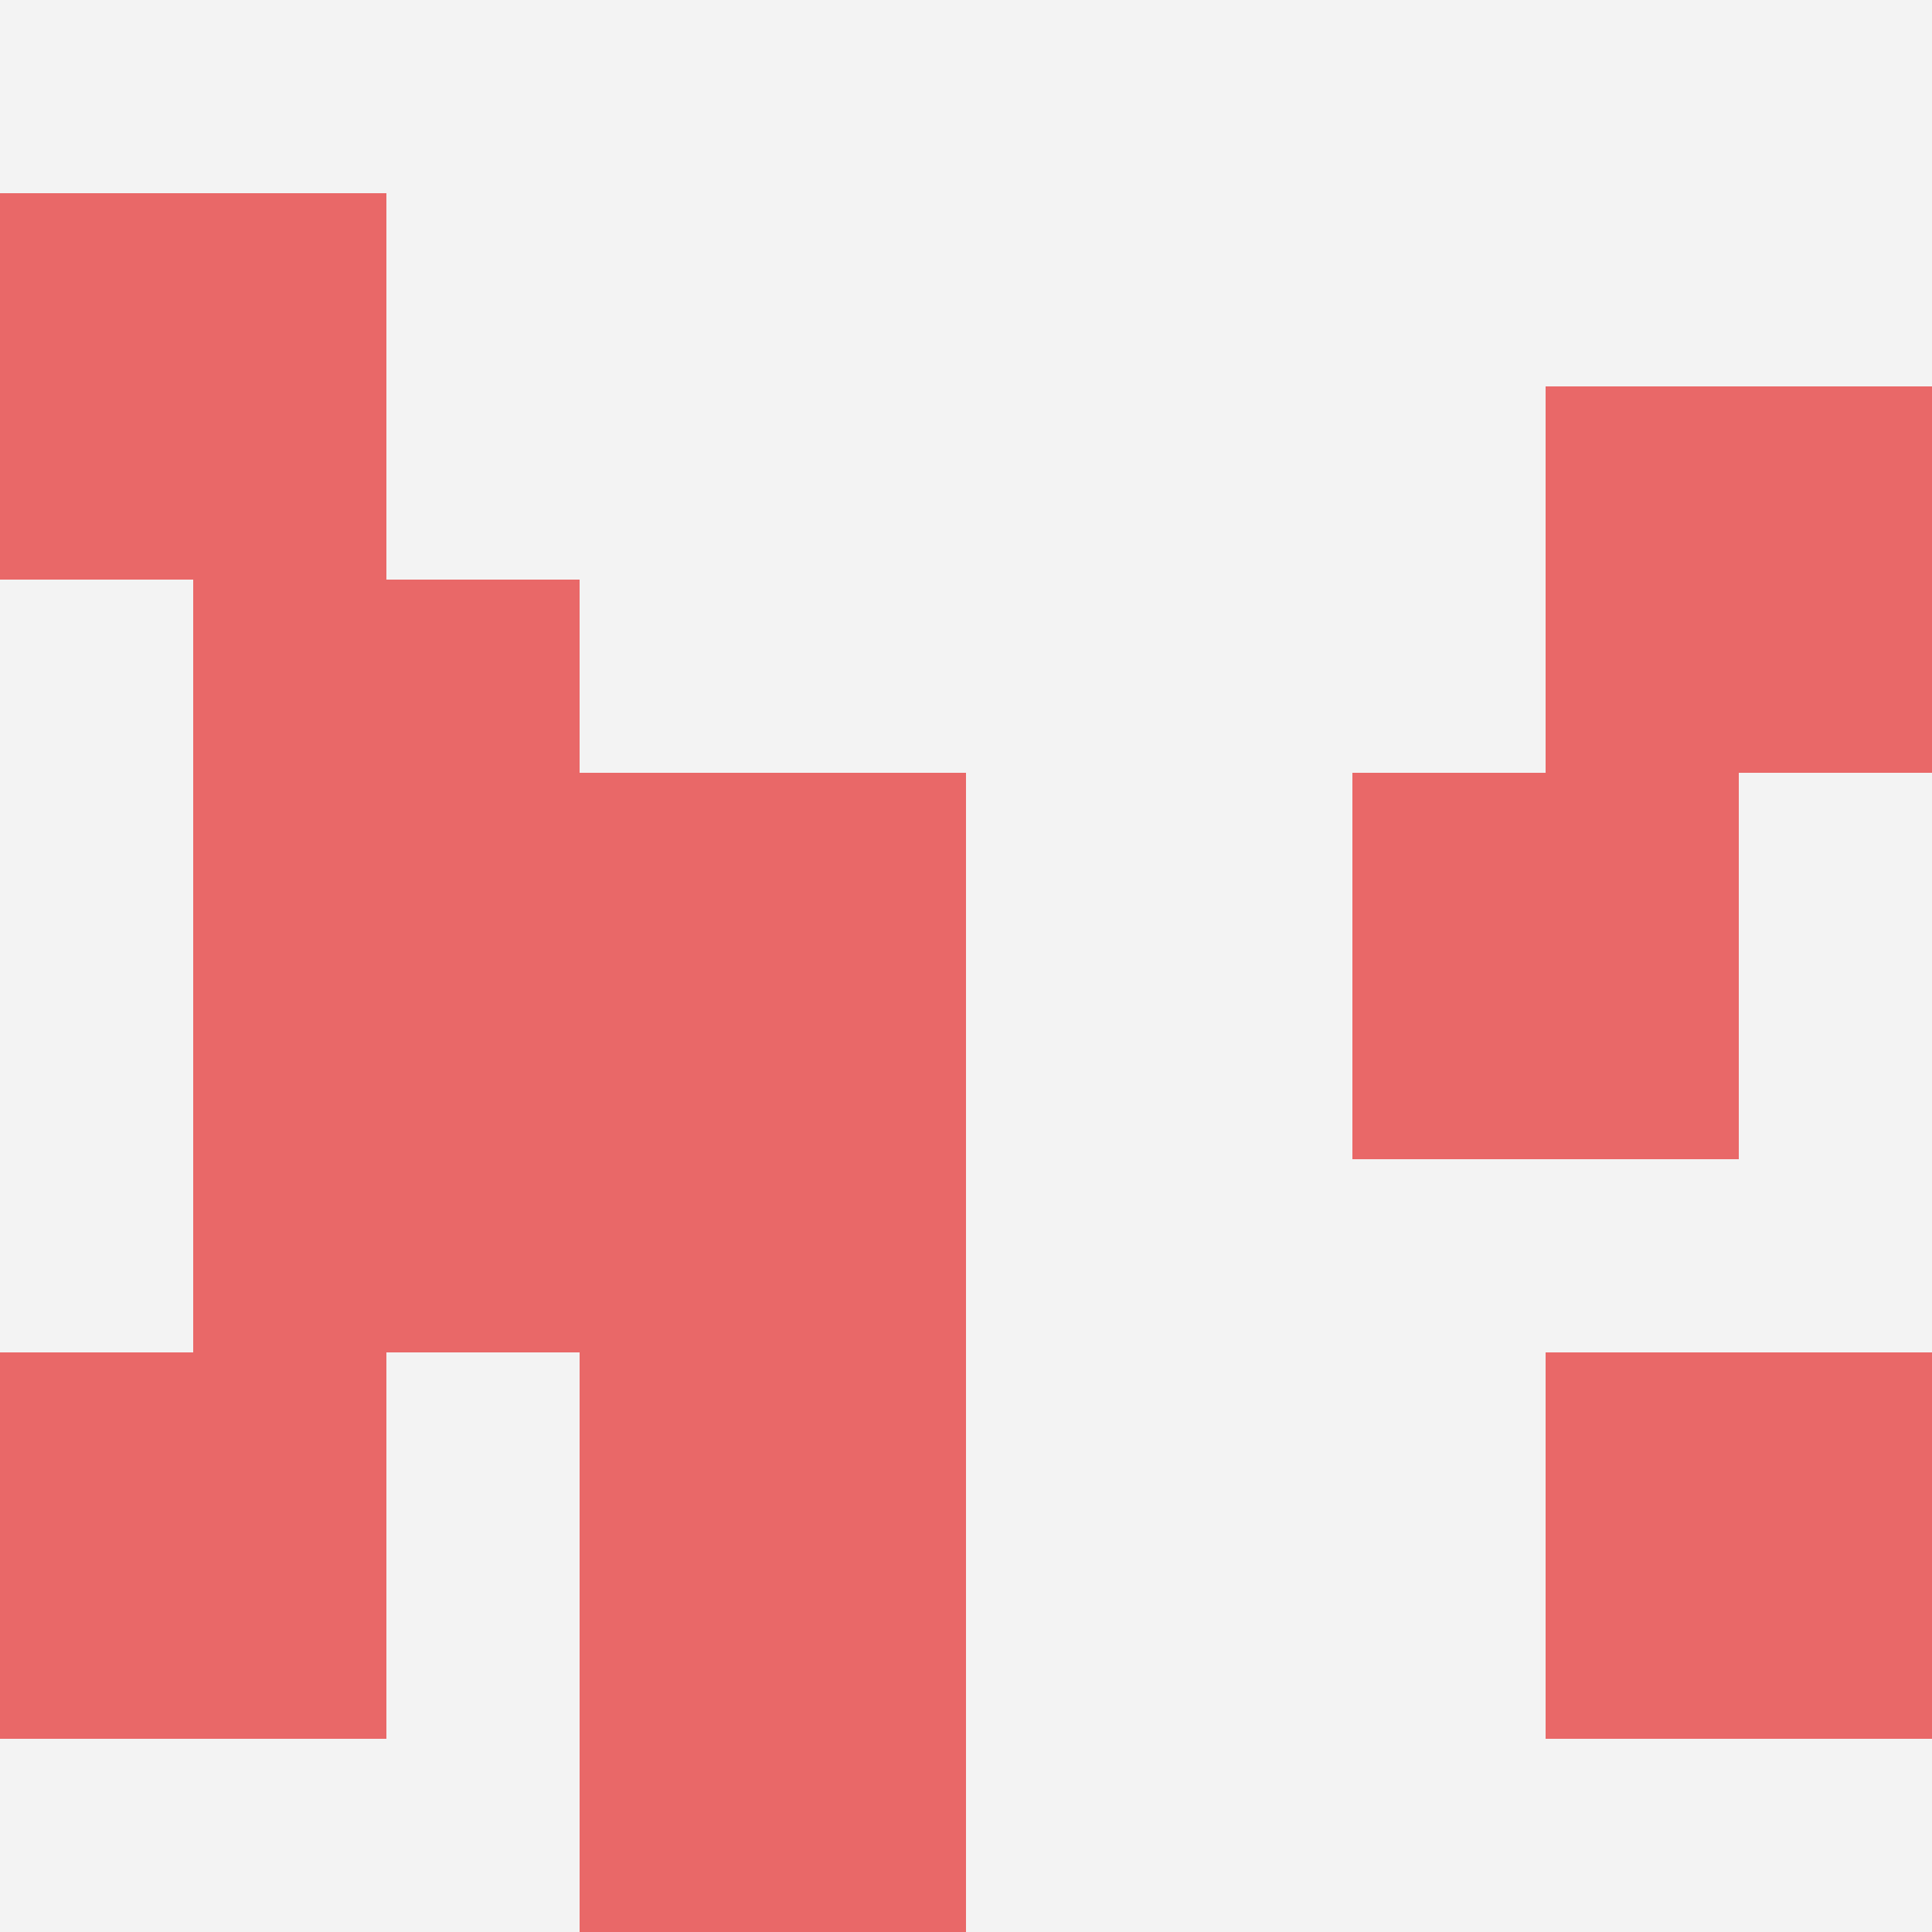 <svg id="ten-svg" xmlns="http://www.w3.org/2000/svg" preserveAspectRatio="xMinYMin meet" viewBox="0 0 10 10"> <rect x="0" y="0" width="10" height="10" fill="#F3F3F3"/><rect class="t" x="0" y="1"/><rect class="t" x="1" y="3"/><rect class="t" x="8" y="2"/><rect class="t" x="3" y="8"/><rect class="t" x="3" y="6"/><rect class="t" x="8" y="7"/><rect class="t" x="3" y="4"/><rect class="t" x="1" y="5"/><rect class="t" x="7" y="4"/><rect class="t" x="0" y="7"/><style>.t{width:2px;height:2px;fill:#E96868} #ten-svg{shape-rendering:crispedges;}</style></svg>